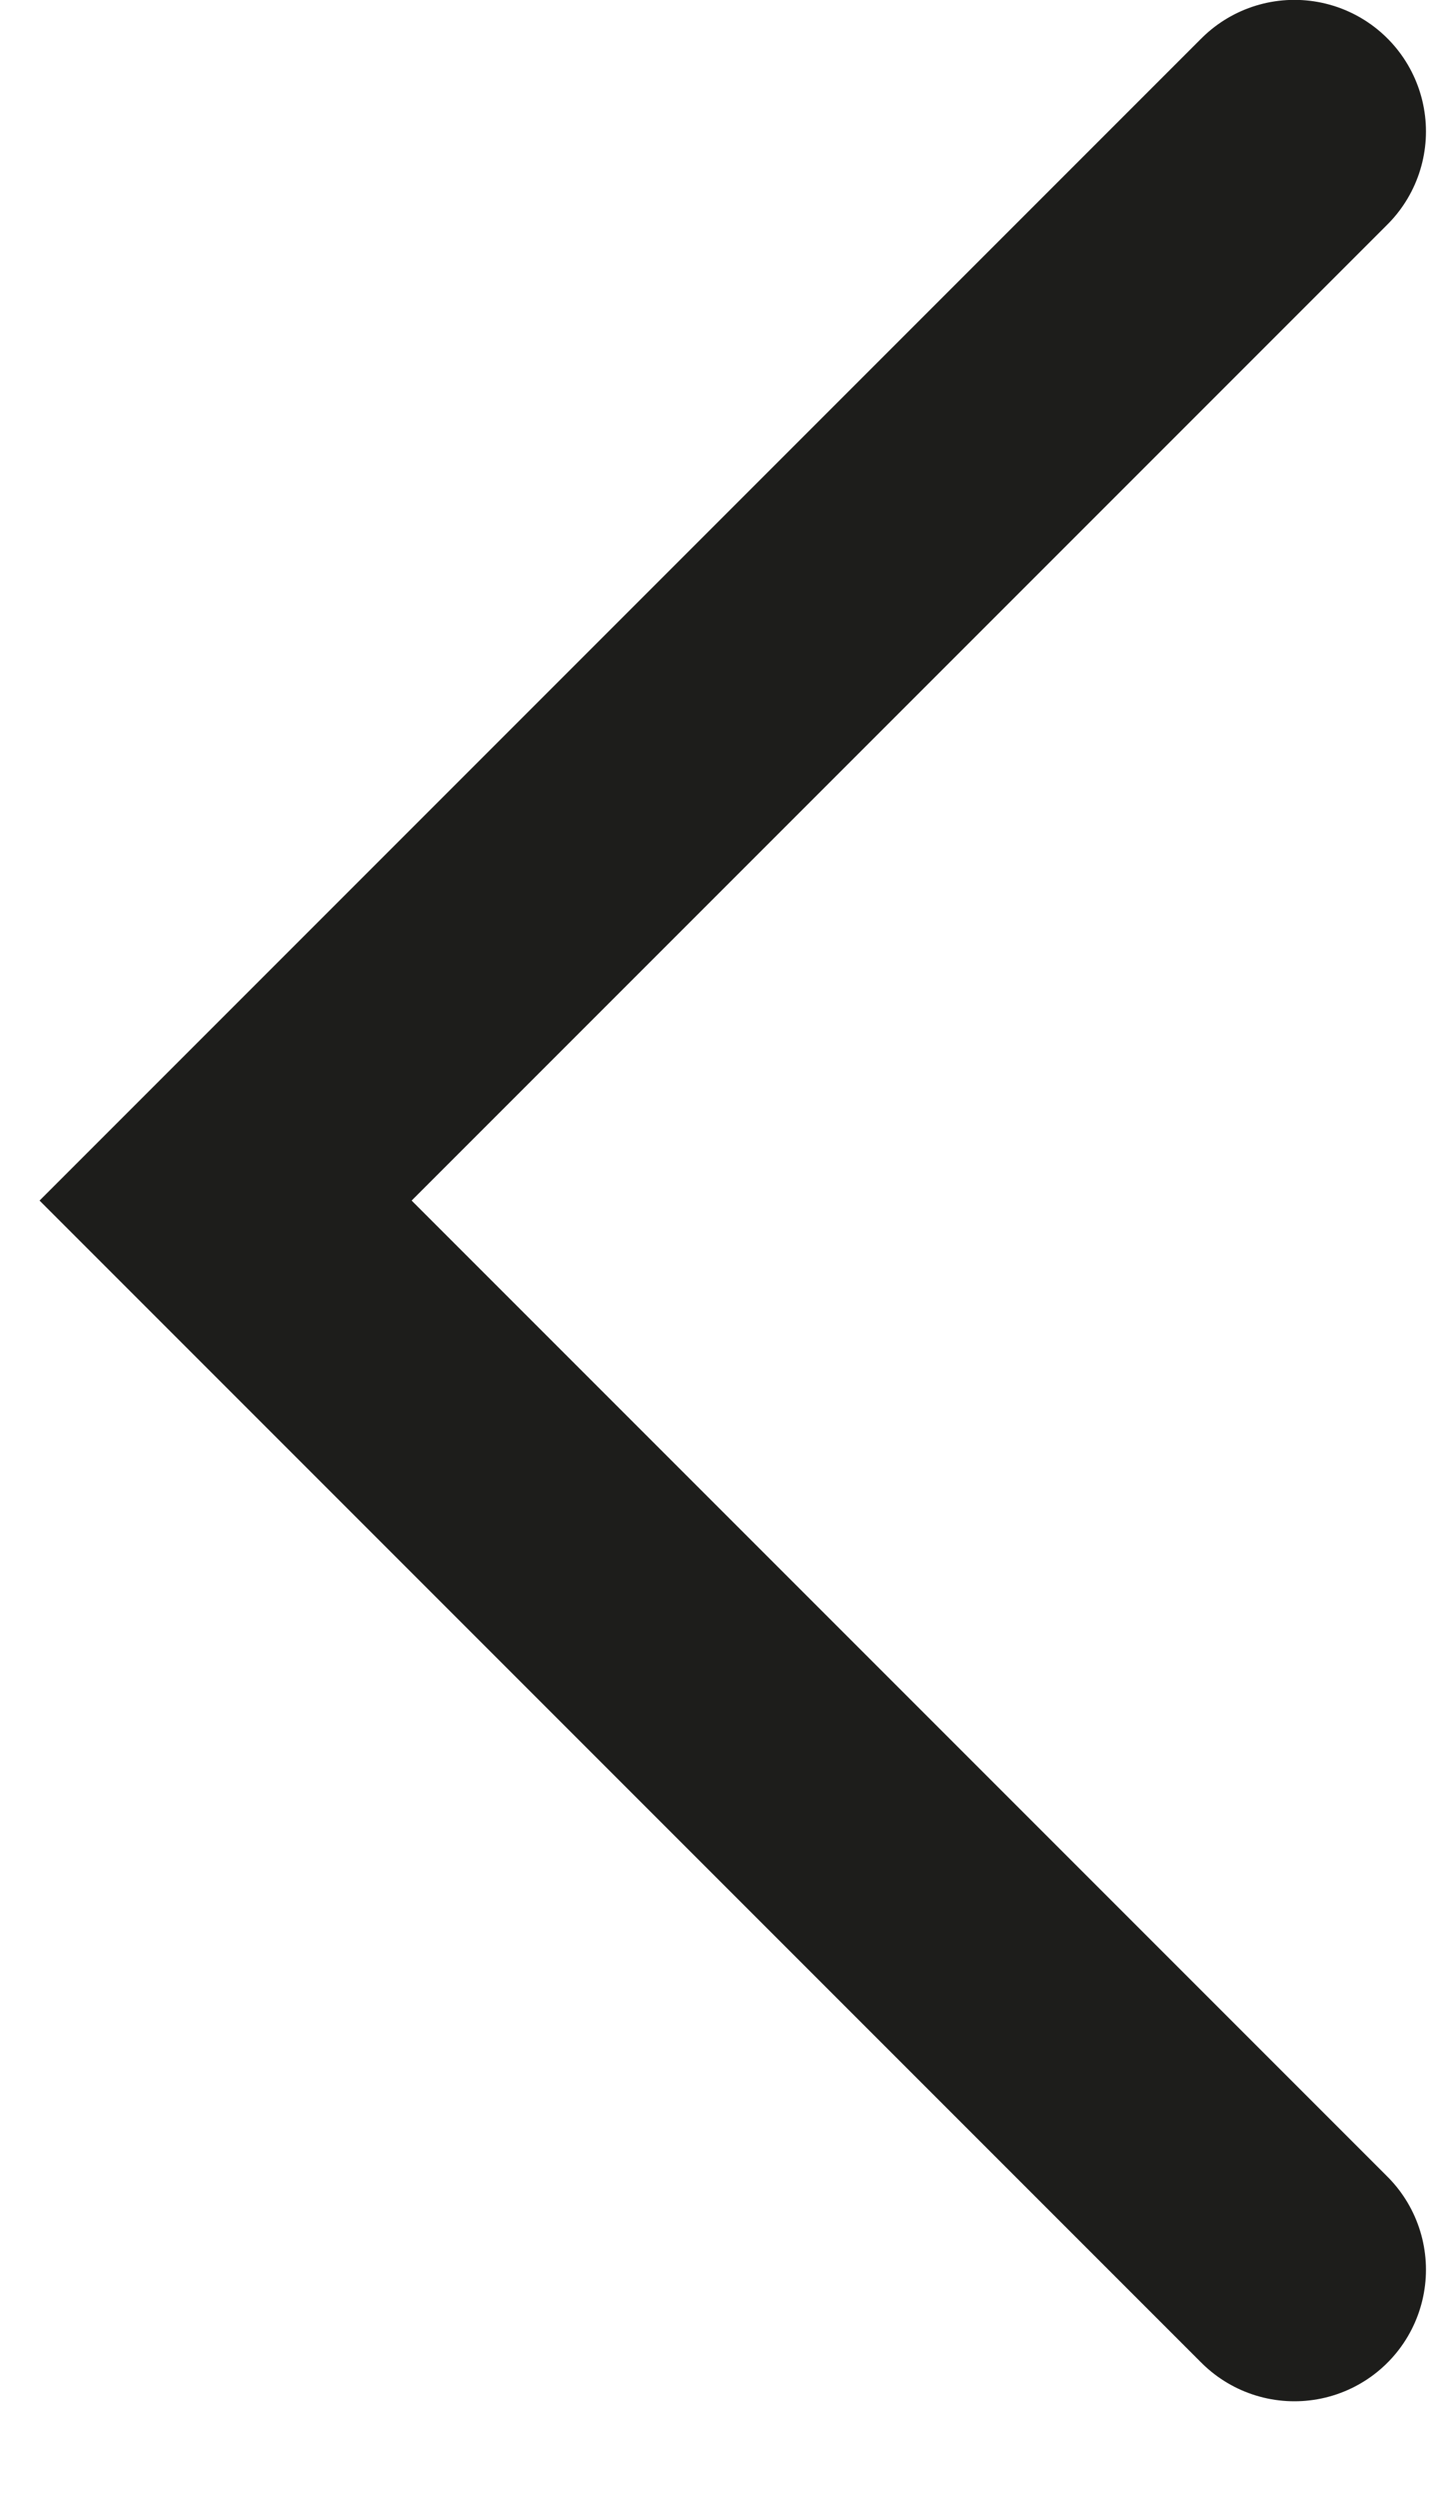<?xml version="1.0" encoding="UTF-8" standalone="no"?><!DOCTYPE svg PUBLIC "-//W3C//DTD SVG 1.1//EN" "http://www.w3.org/Graphics/SVG/1.1/DTD/svg11.dtd"><svg width="11px" height="19px" version="1.1" xmlns="http://www.w3.org/2000/svg" xmlns:xlink="http://www.w3.org/1999/xlink" xml:space="preserve" xmlns:serif="http://www.serif.com/" style="fill-rule:evenodd;clip-rule:evenodd;stroke-linecap:round;stroke-miterlimit:10;"><g transform="matrix(1,0,0,1,-2642,-234)"><g transform="matrix(1,0,0,1,1462.5,0)"><g id="arrow_left_1D1D1B" transform="matrix(1,0,0,1,1189.34,234.999)"><path d="M0,16.25l-8.125,-8.125l8.125,-8.125" style="fill:none;stroke:#1d1d1b;stroke-width:2px;"/></g></g></g></svg>